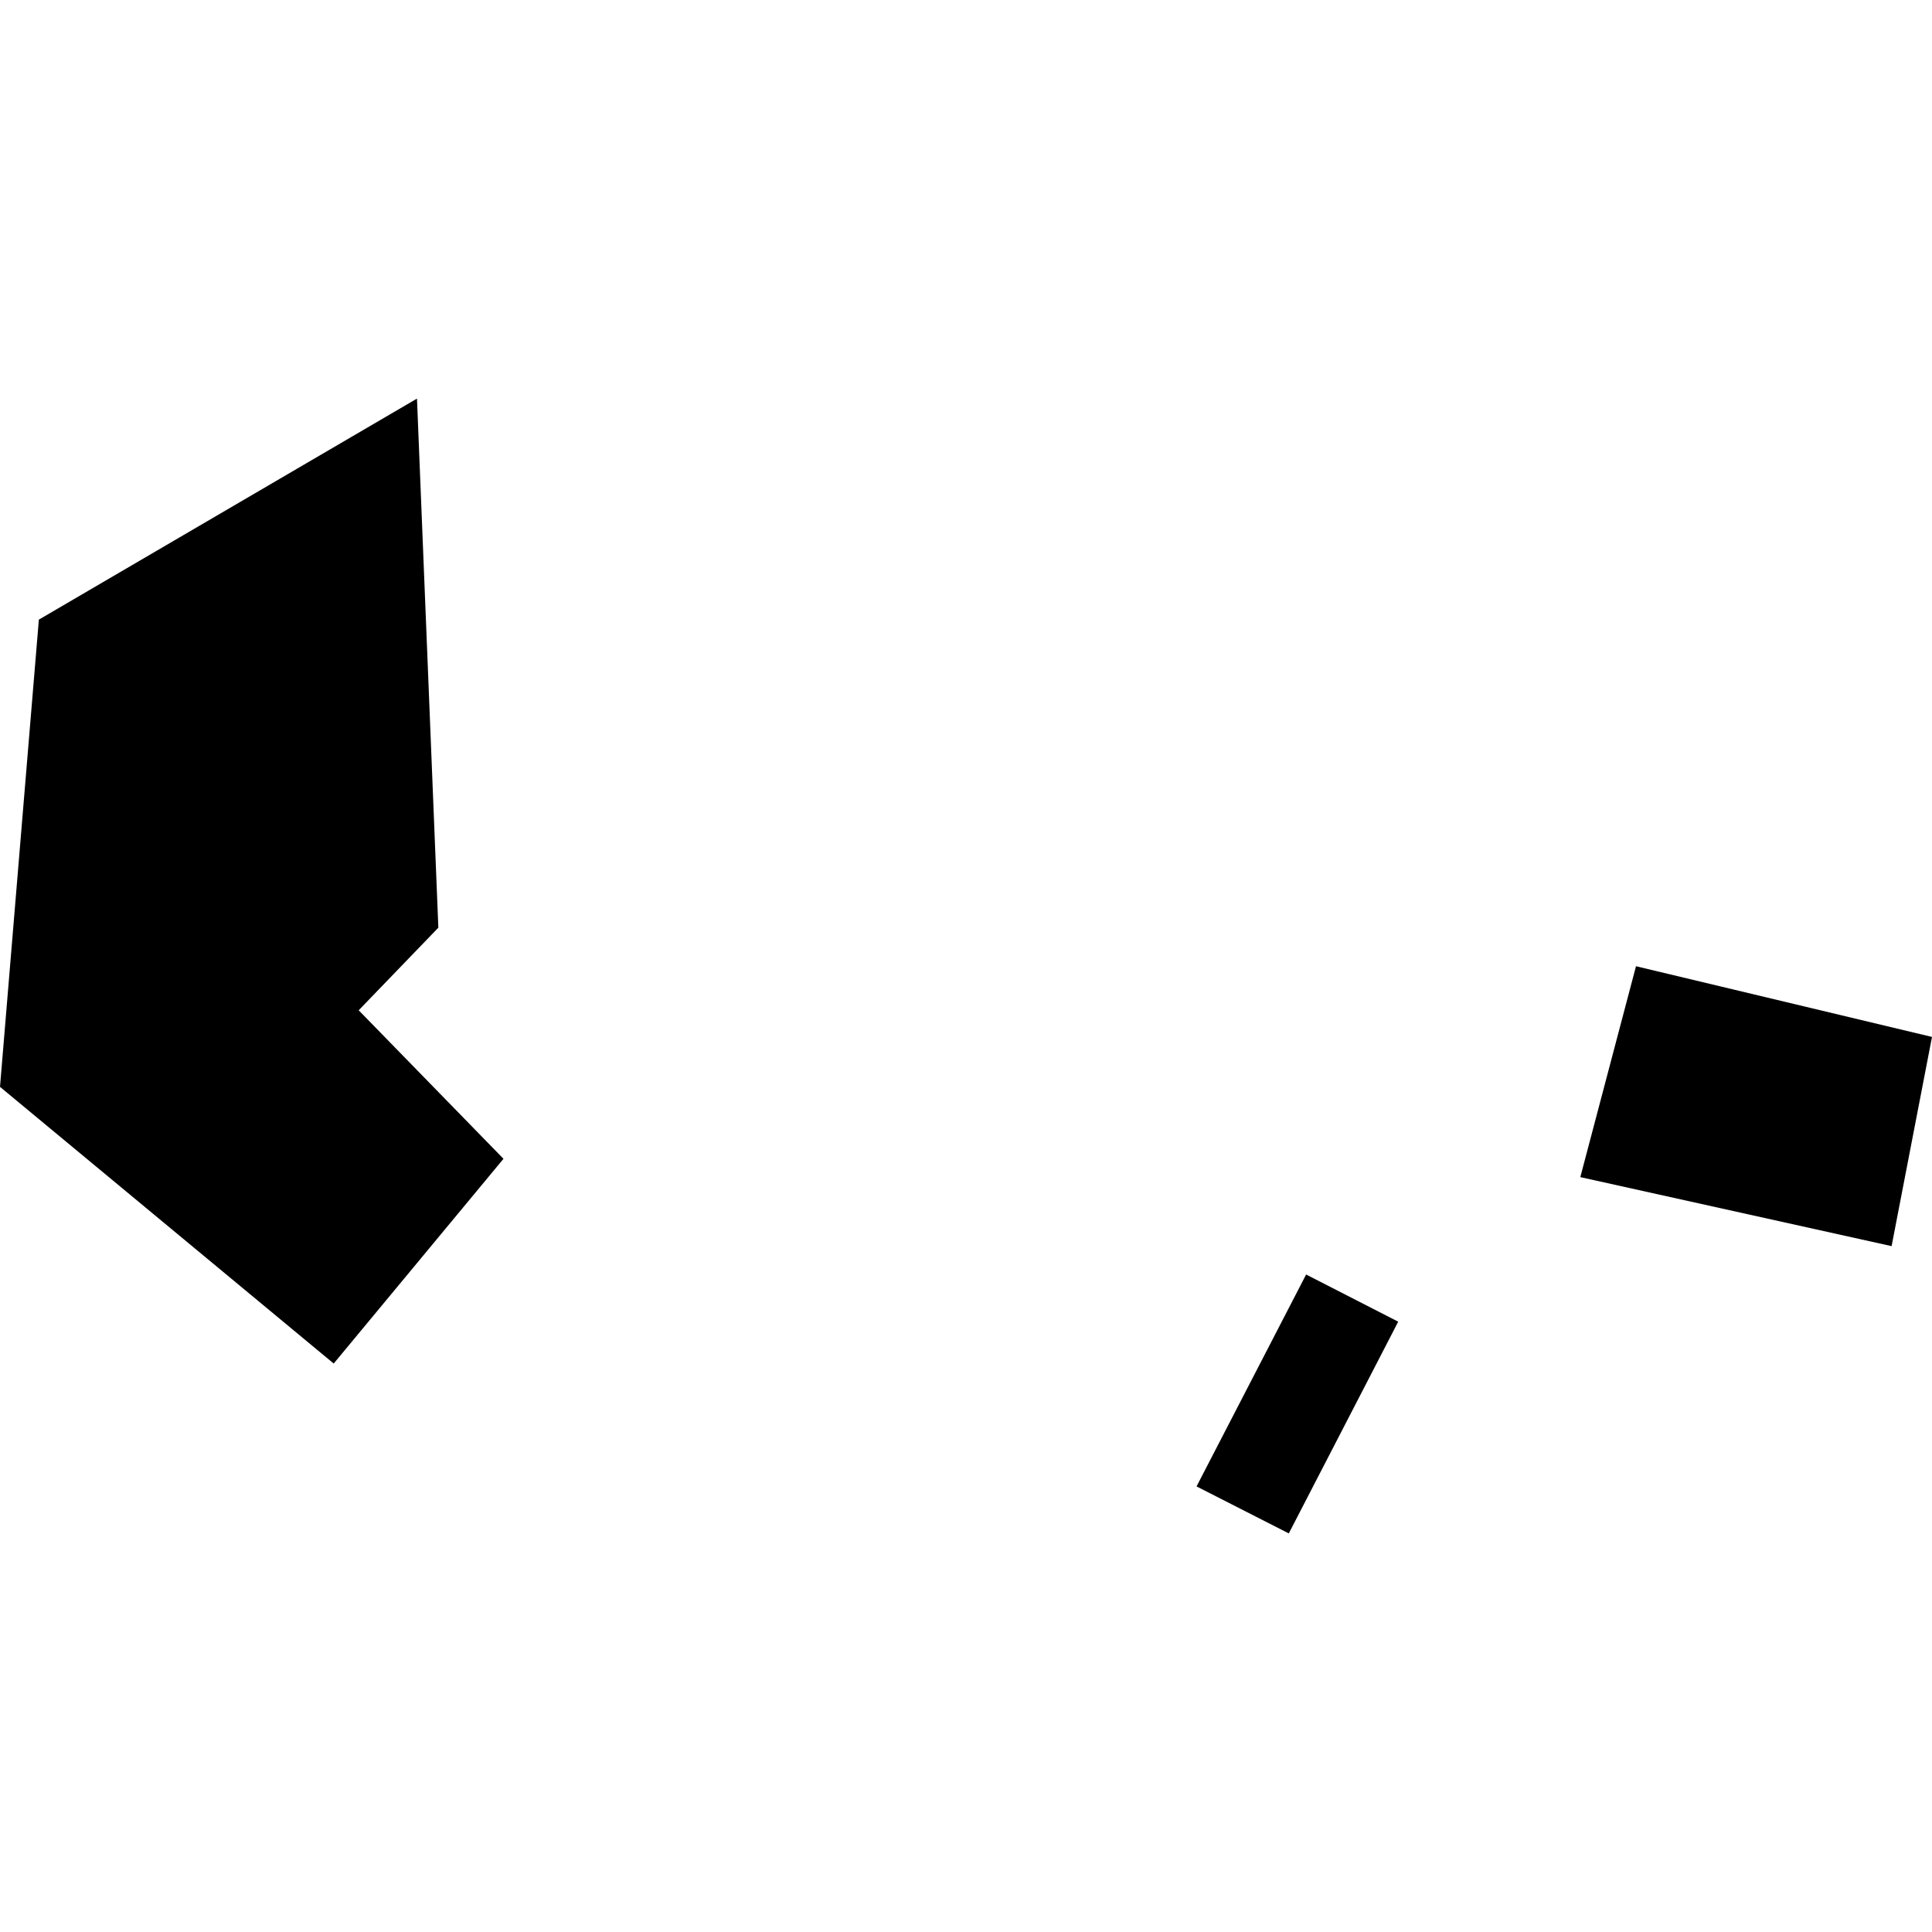 <?xml version="1.0" encoding="utf-8" standalone="no"?>
<!DOCTYPE svg PUBLIC "-//W3C//DTD SVG 1.1//EN"
  "http://www.w3.org/Graphics/SVG/1.1/DTD/svg11.dtd">
<!-- Created with matplotlib (https://matplotlib.org/) -->
<svg height="288pt" version="1.1" viewBox="0 0 288 288" width="288pt" xmlns="http://www.w3.org/2000/svg" xmlns:xlink="http://www.w3.org/1999/xlink">
 <defs>
  <style type="text/css">
*{stroke-linecap:butt;stroke-linejoin:round;}
  </style>
 </defs>
 <g id="figure_1">
  <g id="patch_1">
   <path d="M 0 288 
L 288 288 
L 288 0 
L 0 0 
z
" style="fill:none;opacity:0;"/>
  </g>
  <g id="axes_1">
   <g id="PatchCollection_1">
    <path clip-path="url(#p9600099f78)" d="M 0 162.018 
L 5.793 92.367 
L 62.159 59.417 
L 65.344 138.287 
L 53.47 150.6 
L 75.053 172.74 
L 49.745 203.261 
L 0 162.018 
"/>
    <path clip-path="url(#p9600099f78)" d="M 194.702 189.989 
L 208.429 197.021 
L 192.119 228.583 
L 178.368 221.578 
L 194.702 189.989 
"/>
    <path clip-path="url(#p9600099f78)" d="M 243.876 144.034 
L 288 154.574 
L 281.977 185.758 
L 235.574 175.472 
L 243.876 144.034 
"/>
   </g>
  </g>
 </g>
 <defs>
  <clipPath id="p9600099f78">
   <rect height="169.165" width="288" x="0" y="59.417"/>
  </clipPath>
 </defs>
</svg>
